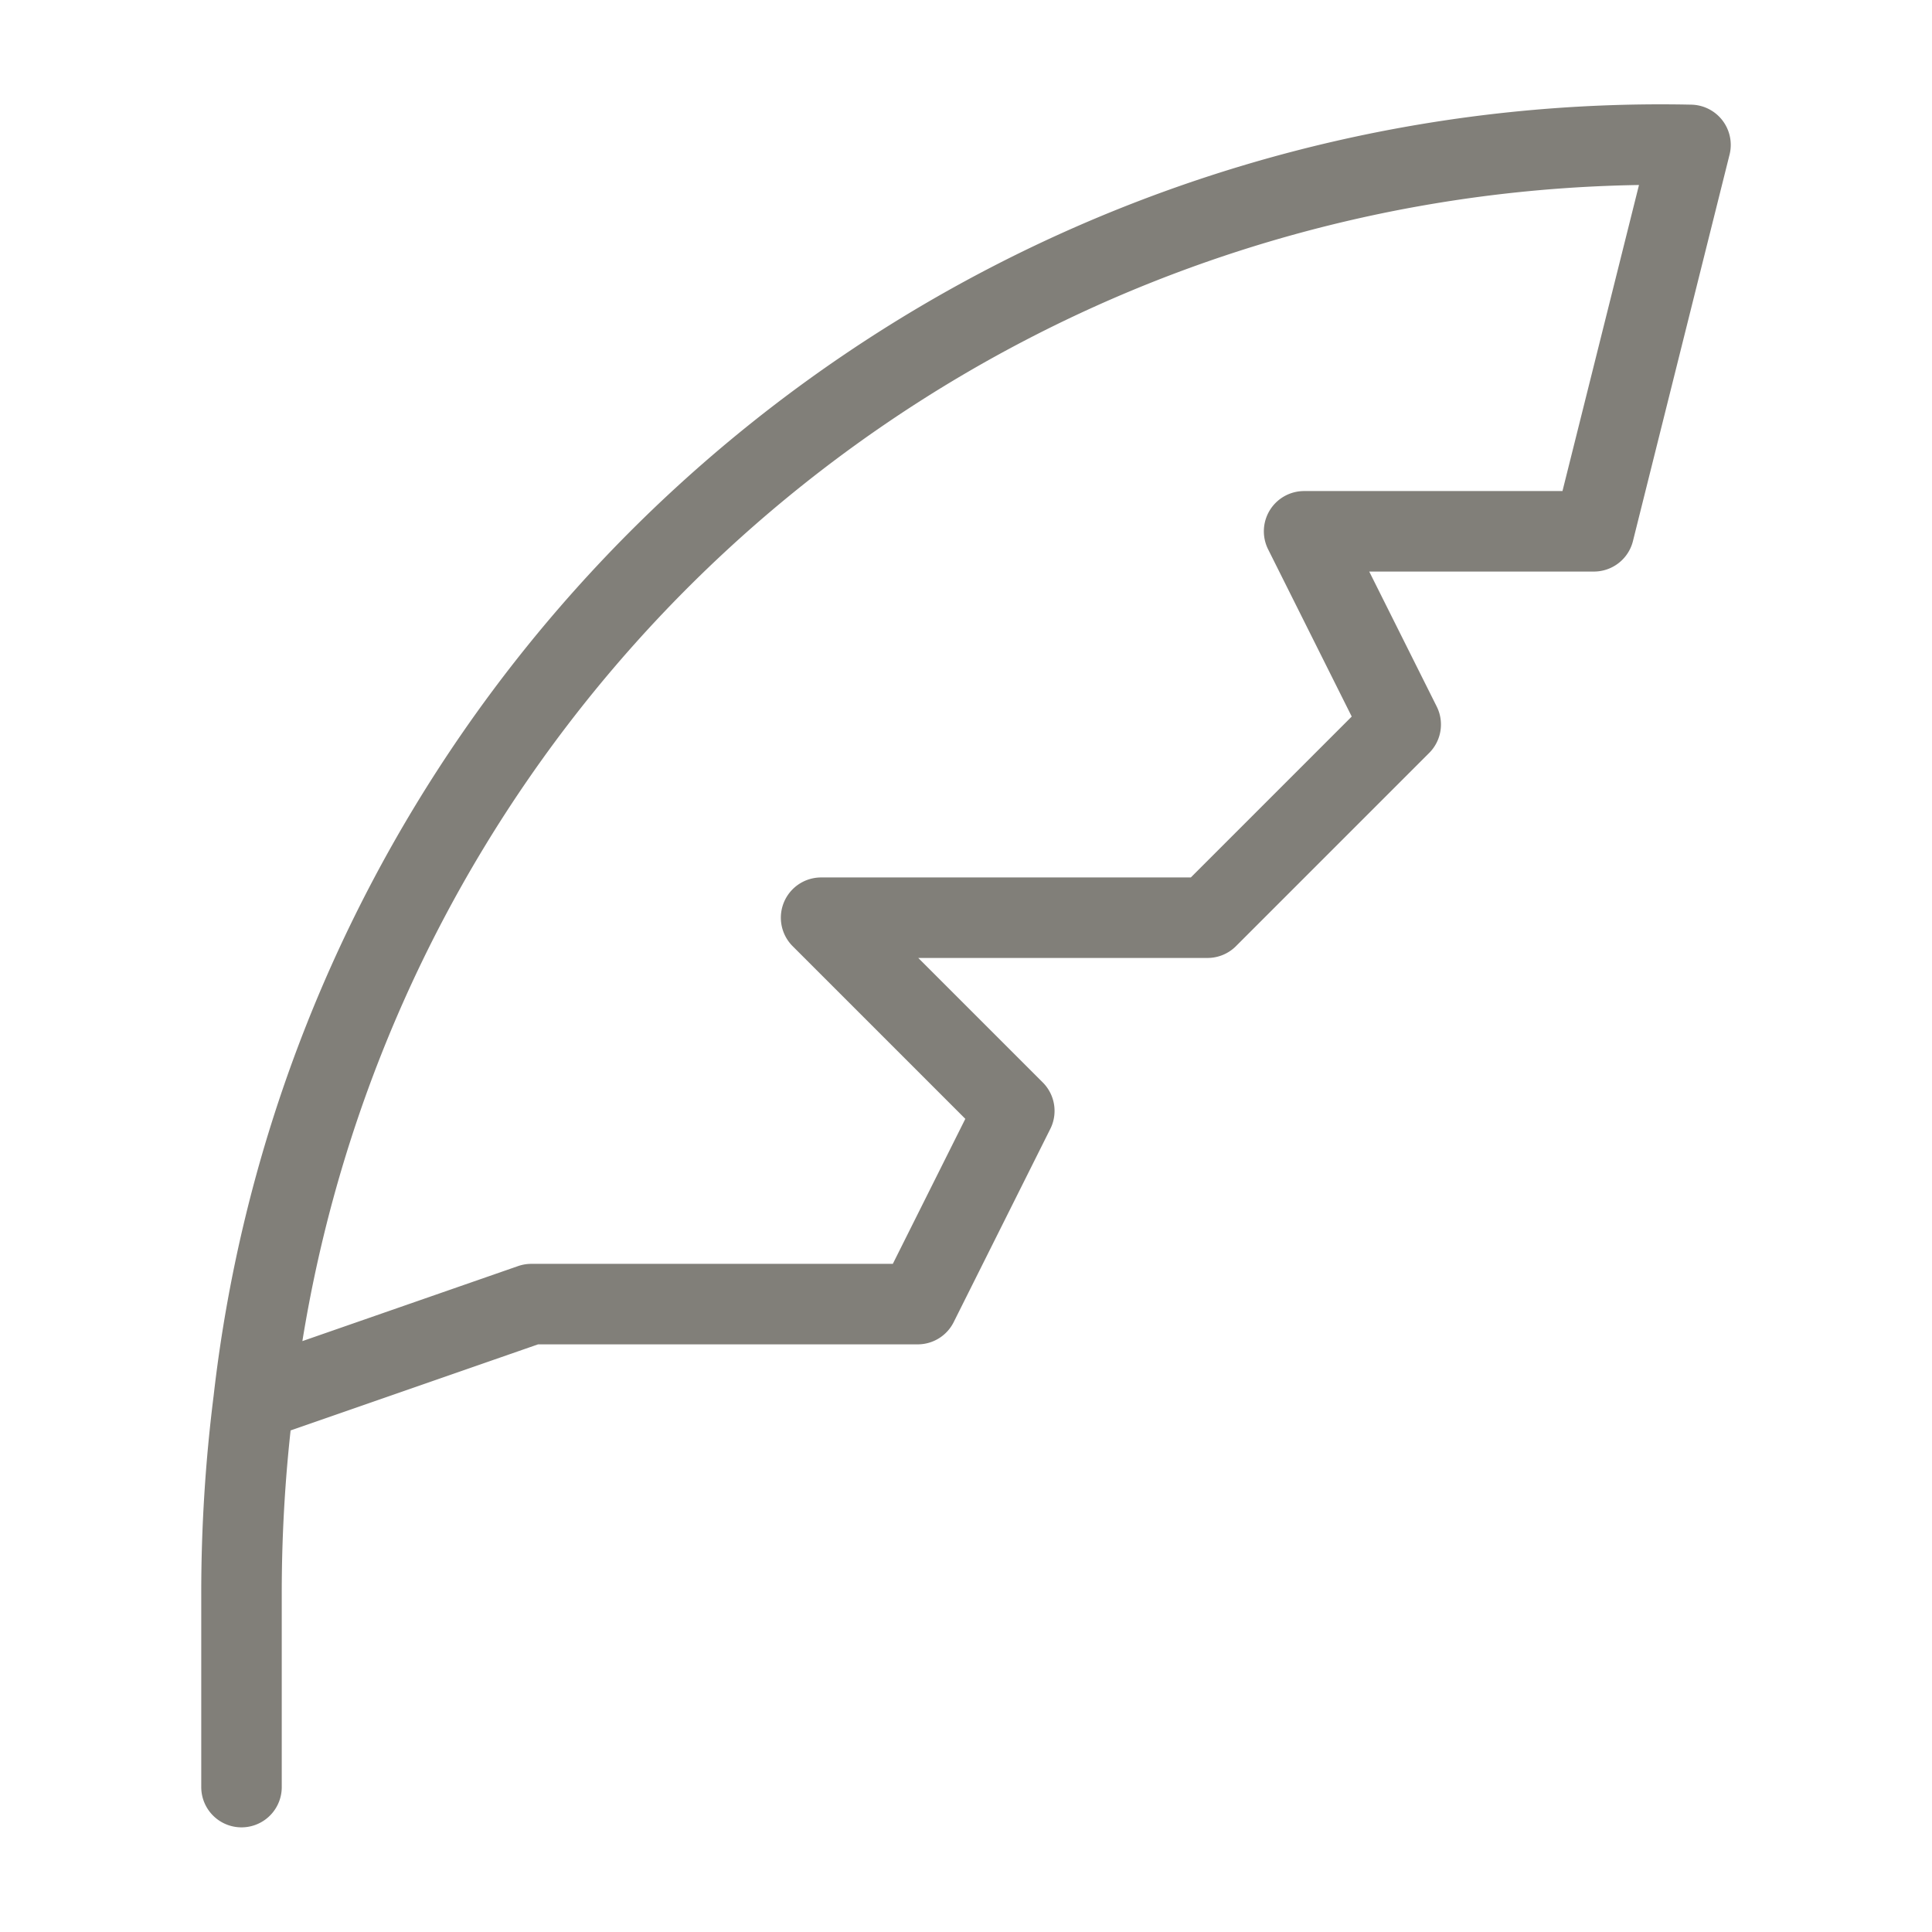 <svg xmlns="http://www.w3.org/2000/svg" viewBox="0 0 24 24"><defs><style>.cls-1,.cls-2{fill:none;}.cls-1{stroke:#817f79;stroke-linecap:round;stroke-linejoin:round;}</style></defs><g id="Layer_2" data-name="Layer 2"><g id="Design"><path class="cls-1" d="M3.15,17.4A19.09,19.09,0,0,0,3,19.8v2.4m.15-4.8A17.59,17.59,0,0,1,21,1.8L19.8,6.6H16.2L17.4,9,15,11.4H10.2l2.4,2.4-1.2,2.4H6.6Z"/><rect class="cls-2" width="24" height="24"/></g></g></svg>